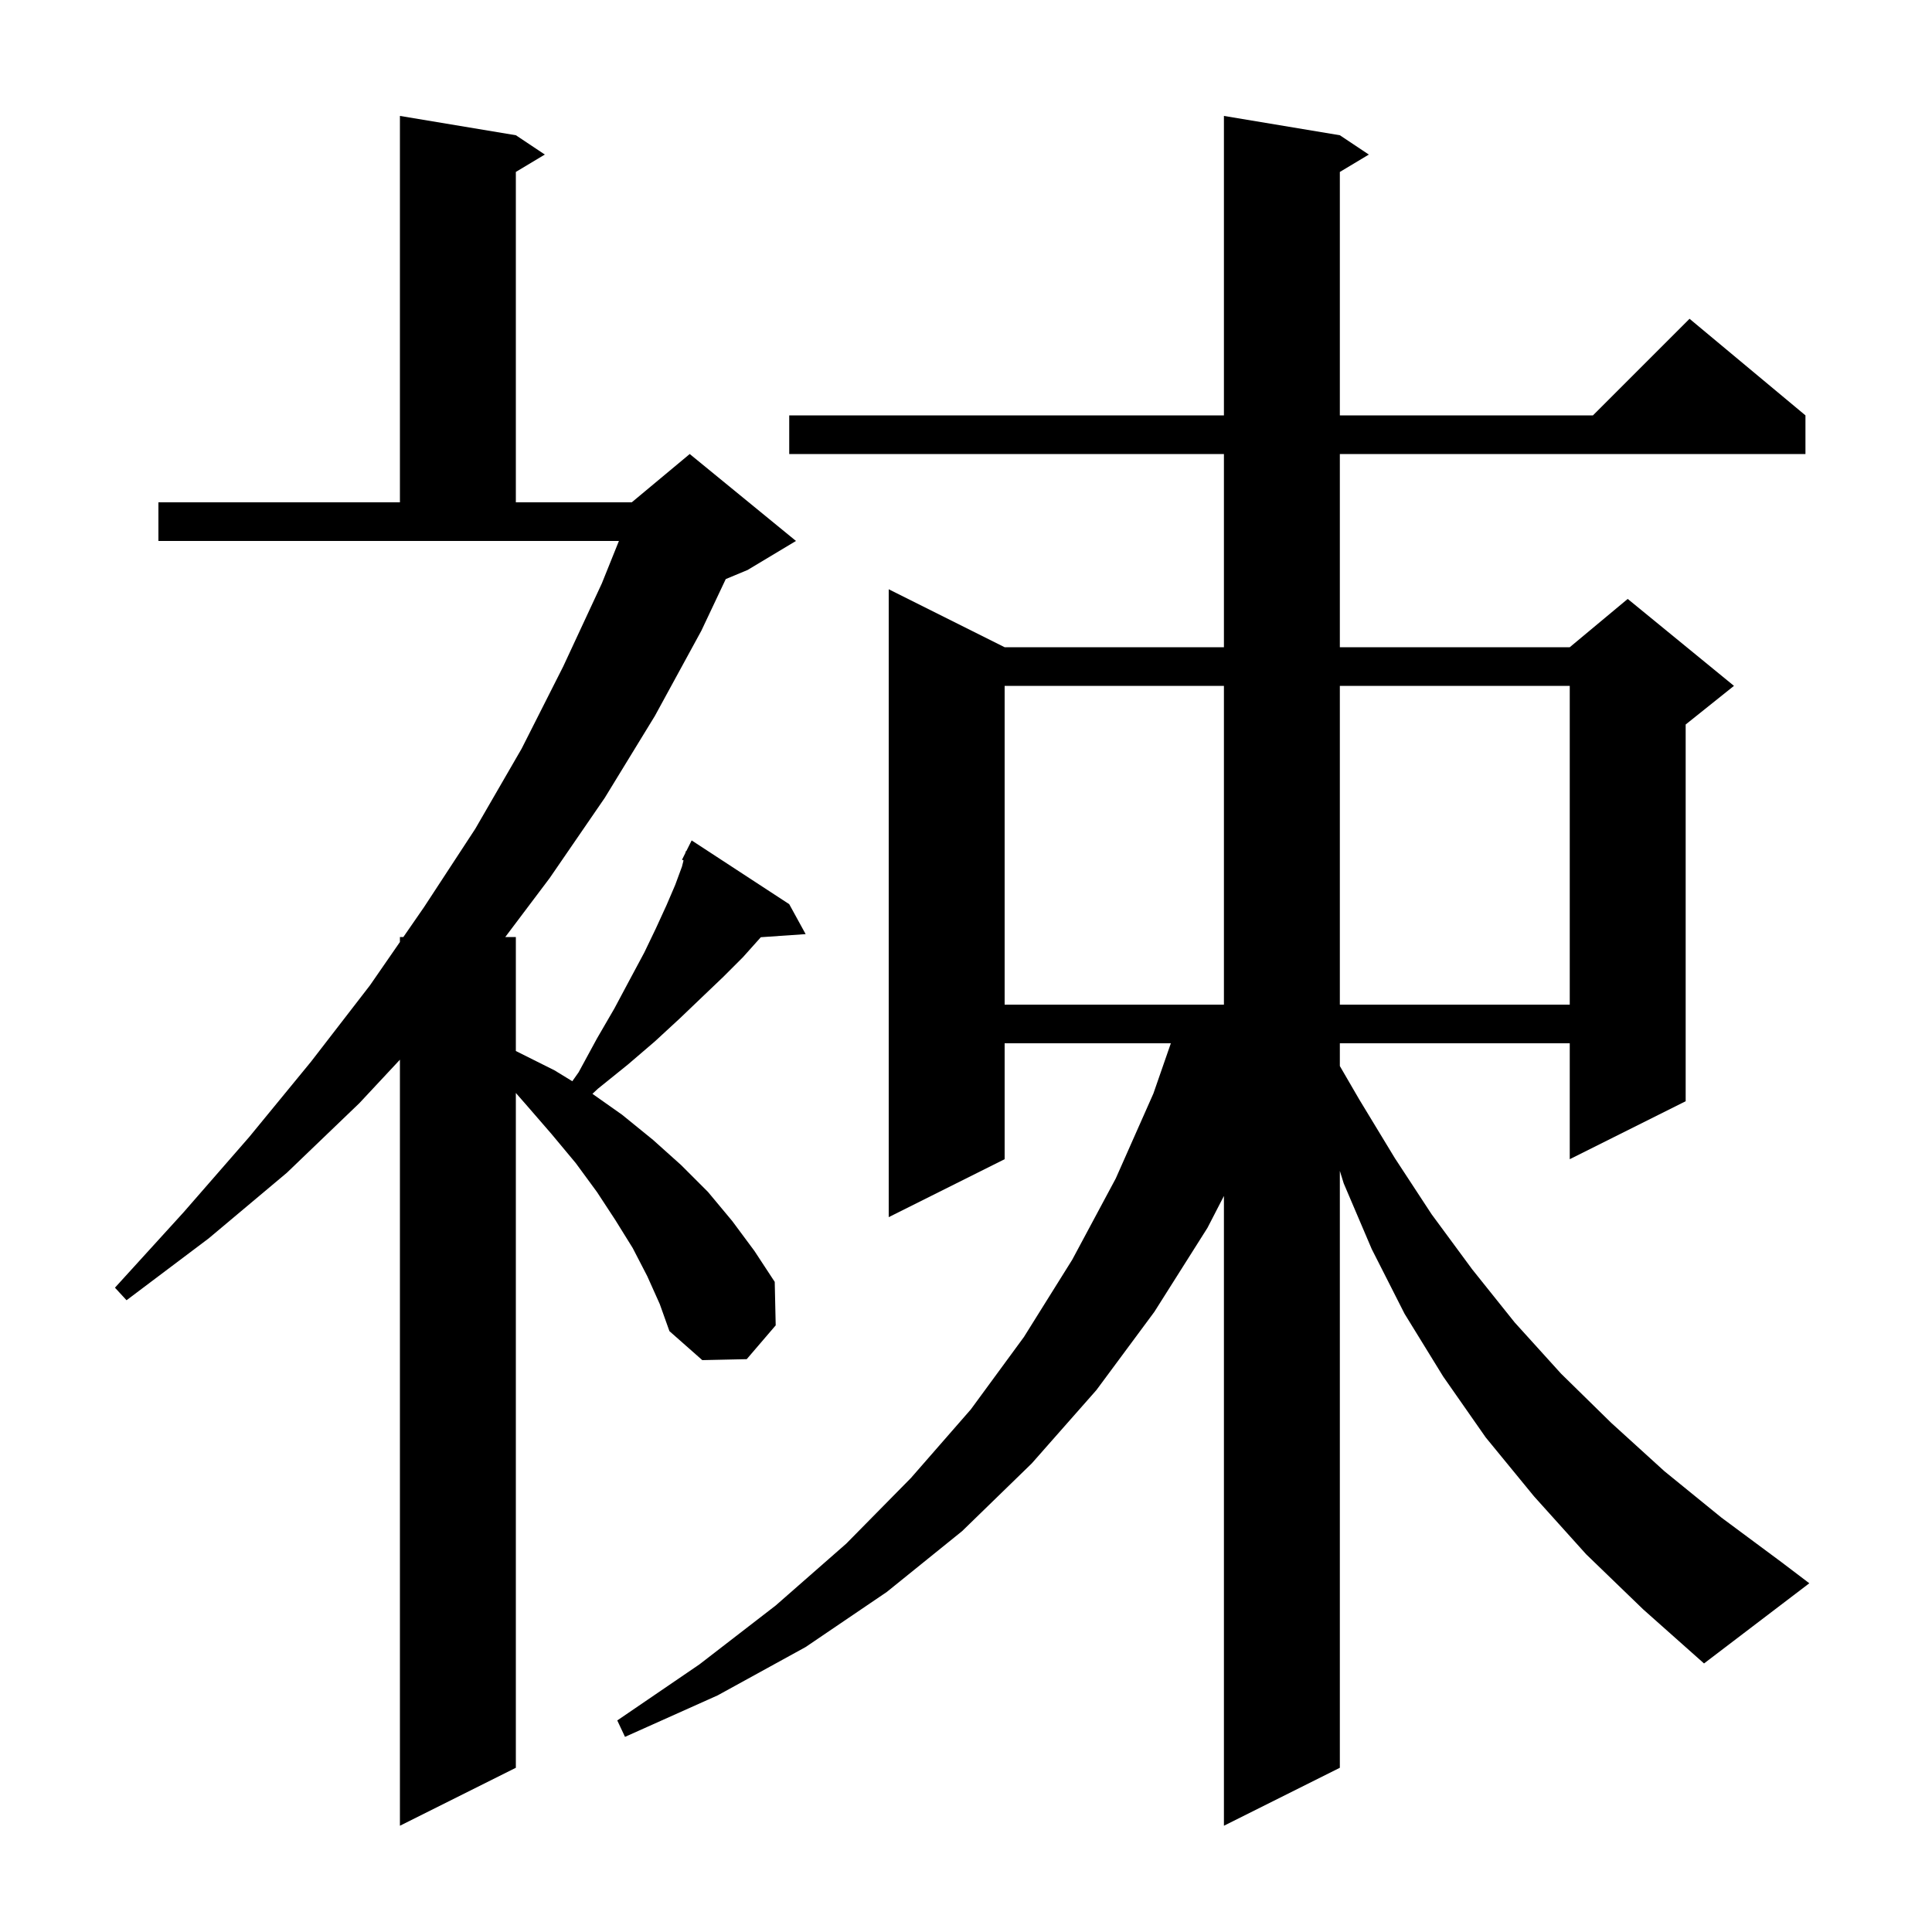 <svg xmlns="http://www.w3.org/2000/svg" xmlns:xlink="http://www.w3.org/1999/xlink" version="1.1" baseProfile="full" viewBox="0 0 200 200" width="200" height="200"><g fill="currentColor"><path d="M 67.0 132.1 L 65.5 129.2 L 63.7 126.3 L 61.8 123.4 L 59.6 120.4 L 57.1 117.4 L 54.5 114.4 L 53.4 113.143 L 53.4 183.0 L 41.4 189.0 L 41.4 109.7 L 37.2 114.2 L 29.7 121.4 L 21.6 128.2 L 13.1 134.6 L 11.9 133.3 L 19.0 125.5 L 25.8 117.7 L 32.2 109.9 L 38.3 102.0 L 41.4 97.516 L 41.4 97.0 L 41.757 97.0 L 43.9 93.9 L 49.2 85.8 L 54.0 77.5 L 58.3 69.0 L 62.3 60.4 L 64.07 56.0 L 16.4 56.0 L 16.4 52.0 L 41.4 52.0 L 41.4 12.0 L 53.4 14.0 L 56.4 16.0 L 53.4 17.8 L 53.4 52.0 L 65.4 52.0 L 71.4 47.0 L 82.4 56.0 L 77.4 59.0 L 75.13 59.946 L 72.6 65.3 L 67.8 74.1 L 62.6 82.6 L 56.9 90.9 L 52.306 97.0 L 53.4 97.0 L 53.4 108.8 L 57.4 110.8 L 59.245 111.928 L 59.9 111.0 L 61.8 107.5 L 63.6 104.4 L 65.2 101.4 L 66.7 98.6 L 67.9 96.1 L 69.0 93.7 L 69.9 91.6 L 70.6 89.7 L 70.759 89.066 L 70.6 89.0 L 70.95 88.3 L 71.0 88.1 L 71.04 88.12 L 71.6 87.0 L 81.7 93.6 L 83.4 96.7 L 78.76 97.02 L 78.6 97.2 L 76.9 99.1 L 74.9 101.1 L 72.7 103.2 L 70.4 105.4 L 67.8 107.8 L 65.0 110.2 L 61.9 112.7 L 61.329 113.233 L 64.4 115.4 L 67.6 118.0 L 70.5 120.6 L 73.3 123.4 L 75.8 126.4 L 78.1 129.5 L 80.2 132.7 L 80.3 137.2 L 77.3 140.7 L 72.7 140.8 L 69.3 137.8 L 68.3 135.0 Z M 164.2 160.9 L 158.8 154.9 L 153.8 148.8 L 149.4 142.5 L 145.4 136.0 L 142.0 129.3 L 139.1 122.5 L 138.7 121.209 L 138.7 183.0 L 126.7 189.0 L 126.7 123.806 L 125.0 127.1 L 119.5 135.8 L 113.5 143.9 L 106.8 151.5 L 99.6 158.5 L 91.8 164.8 L 83.4 170.5 L 74.3 175.5 L 64.7 179.8 L 63.9 178.1 L 72.4 172.3 L 80.3 166.2 L 87.6 159.8 L 94.3 153.0 L 100.5 145.9 L 106.0 138.4 L 111.0 130.4 L 115.5 122.0 L 119.4 113.2 L 121.206 108.0 L 104.0 108.0 L 104.0 120.0 L 92.0 126.0 L 92.0 61.0 L 104.0 67.0 L 126.7 67.0 L 126.7 47.0 L 81.7 47.0 L 81.7 43.0 L 126.7 43.0 L 126.7 12.0 L 138.7 14.0 L 141.7 16.0 L 138.7 17.8 L 138.7 43.0 L 164.9 43.0 L 174.9 33.0 L 186.9 43.0 L 186.9 47.0 L 138.7 47.0 L 138.7 67.0 L 162.5 67.0 L 168.5 62.0 L 179.5 71.0 L 174.5 75.0 L 174.5 114.0 L 162.5 120.0 L 162.5 108.0 L 138.7 108.0 L 138.7 110.356 L 140.7 113.8 L 144.4 119.9 L 148.2 125.7 L 152.4 131.4 L 156.8 136.9 L 161.6 142.2 L 166.8 147.3 L 172.3 152.3 L 178.2 157.1 L 184.4 161.7 L 187.3 163.9 L 176.4 172.2 L 170.1 166.6 Z M 104.0 71.0 L 104.0 104.0 L 126.7 104.0 L 126.7 71.0 Z M 138.7 71.0 L 138.7 104.0 L 162.5 104.0 L 162.5 71.0 Z "/></g></svg>